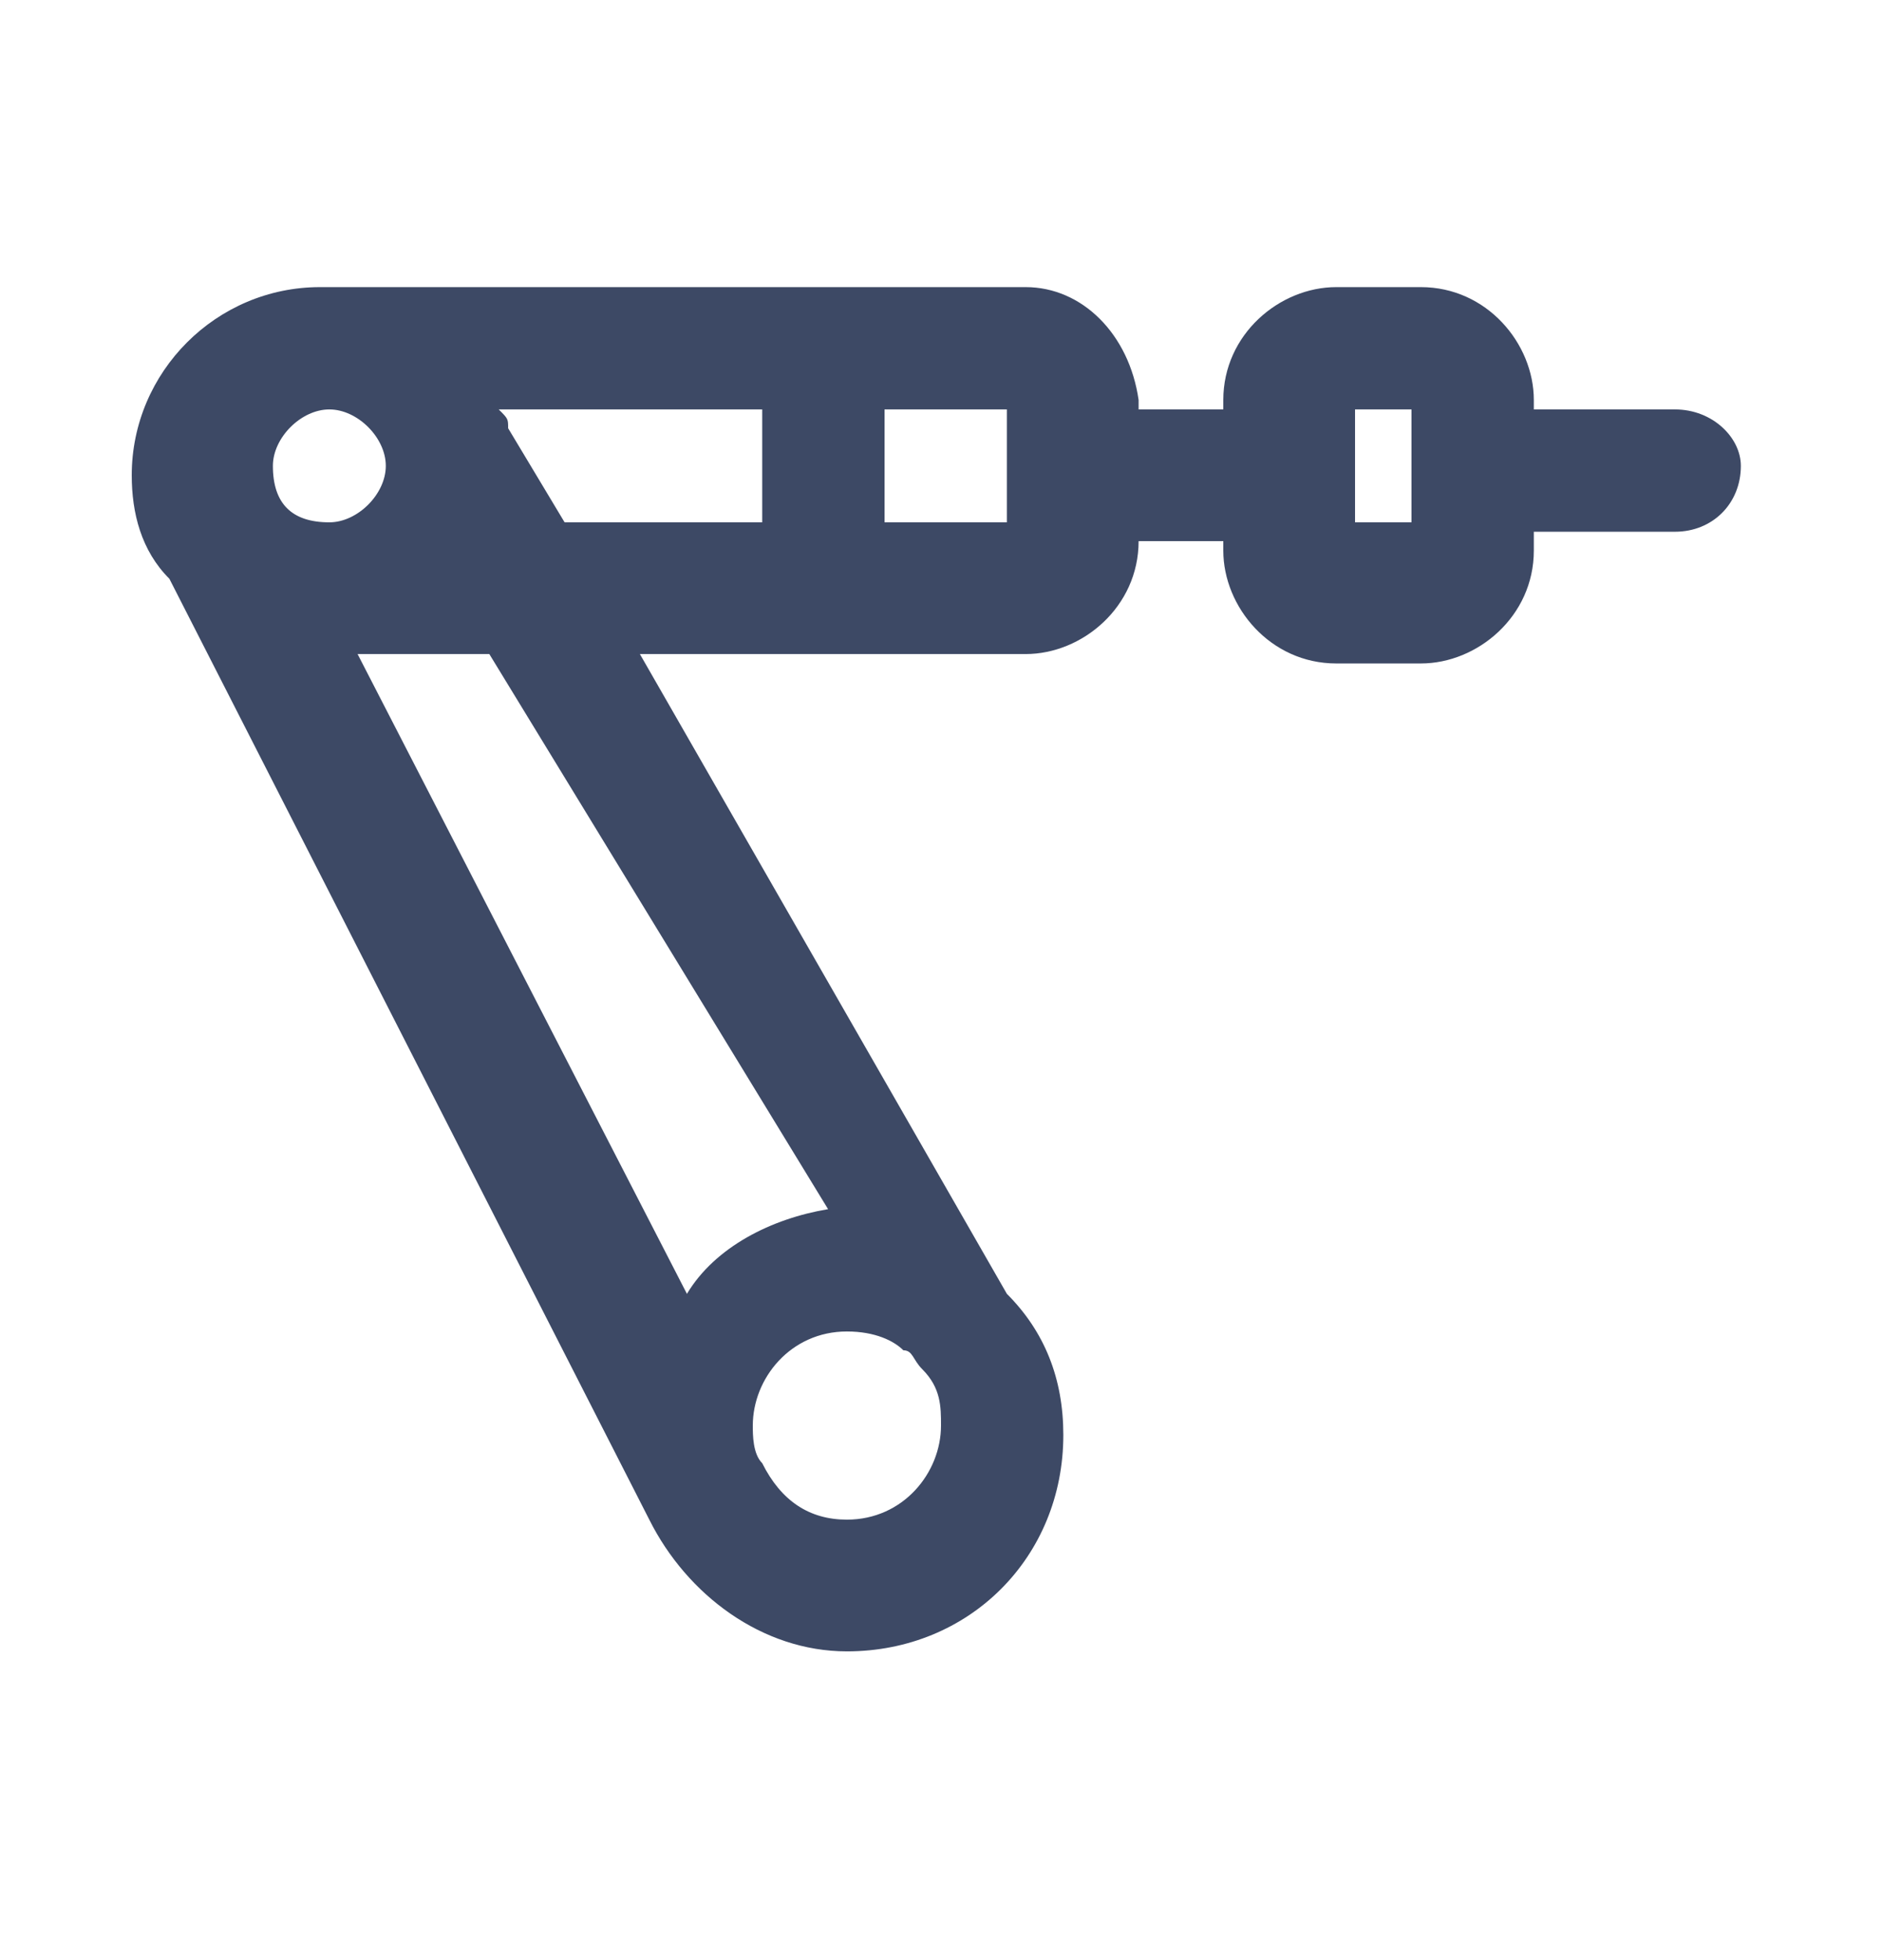 <svg width="24" height="25" viewBox="0 0 24 25" fill="none" xmlns="http://www.w3.org/2000/svg">
<path d="M21.36 5.222H19.56V5.102C19.56 4.382 18.96 3.662 18.12 3.662H17.04C16.32 3.662 15.6 4.262 15.6 5.102V5.222H14.16V6.902H15.6V7.022C15.6 7.742 16.2 8.462 17.04 8.462H18.12C18.84 8.462 19.56 7.862 19.56 7.022V6.782H21.36C21.84 6.782 22.2 6.422 22.2 5.942C22.2 5.582 21.84 5.222 21.36 5.222ZM18 6.662H17.28V5.222H18V6.662Z" fill="#3D4965"/>
<path d="M13.08 3.662H4.2H4.08C2.76 3.662 1.68 4.742 1.68 6.062C1.68 6.542 1.8 7.022 2.16 7.382L8.28 19.382C8.76 20.342 9.72 21.062 10.8 21.062C12.36 21.062 13.56 19.862 13.56 18.302C13.56 17.582 13.32 16.982 12.84 16.502L8.16 8.342H13.08C13.8 8.342 14.52 7.742 14.52 6.902V5.102C14.4 4.262 13.8 3.662 13.08 3.662ZM3.48 5.942C3.48 5.582 3.84 5.222 4.2 5.222C4.56 5.222 4.92 5.582 4.92 5.942C4.92 6.302 4.56 6.662 4.2 6.662C3.72 6.662 3.48 6.422 3.48 5.942ZM11.52 17.222C11.64 17.222 11.64 17.342 11.76 17.462C12 17.702 12 17.942 12 18.182C12 18.782 11.52 19.382 10.8 19.382C10.32 19.382 9.96 19.142 9.72 18.662C9.6 18.542 9.6 18.302 9.6 18.182C9.6 17.582 10.08 16.982 10.8 16.982C11.16 16.982 11.4 17.102 11.52 17.222ZM10.56 15.422C9.84 15.542 9.12 15.902 8.76 16.502L4.56 8.342H6.24L10.56 15.422ZM9.72 6.662H7.2L6.48 5.462C6.48 5.342 6.48 5.342 6.36 5.222H9.72V6.662ZM12.84 6.662H11.28V5.222H12.84V6.662Z" fill="#3D4965"/>
</svg>

